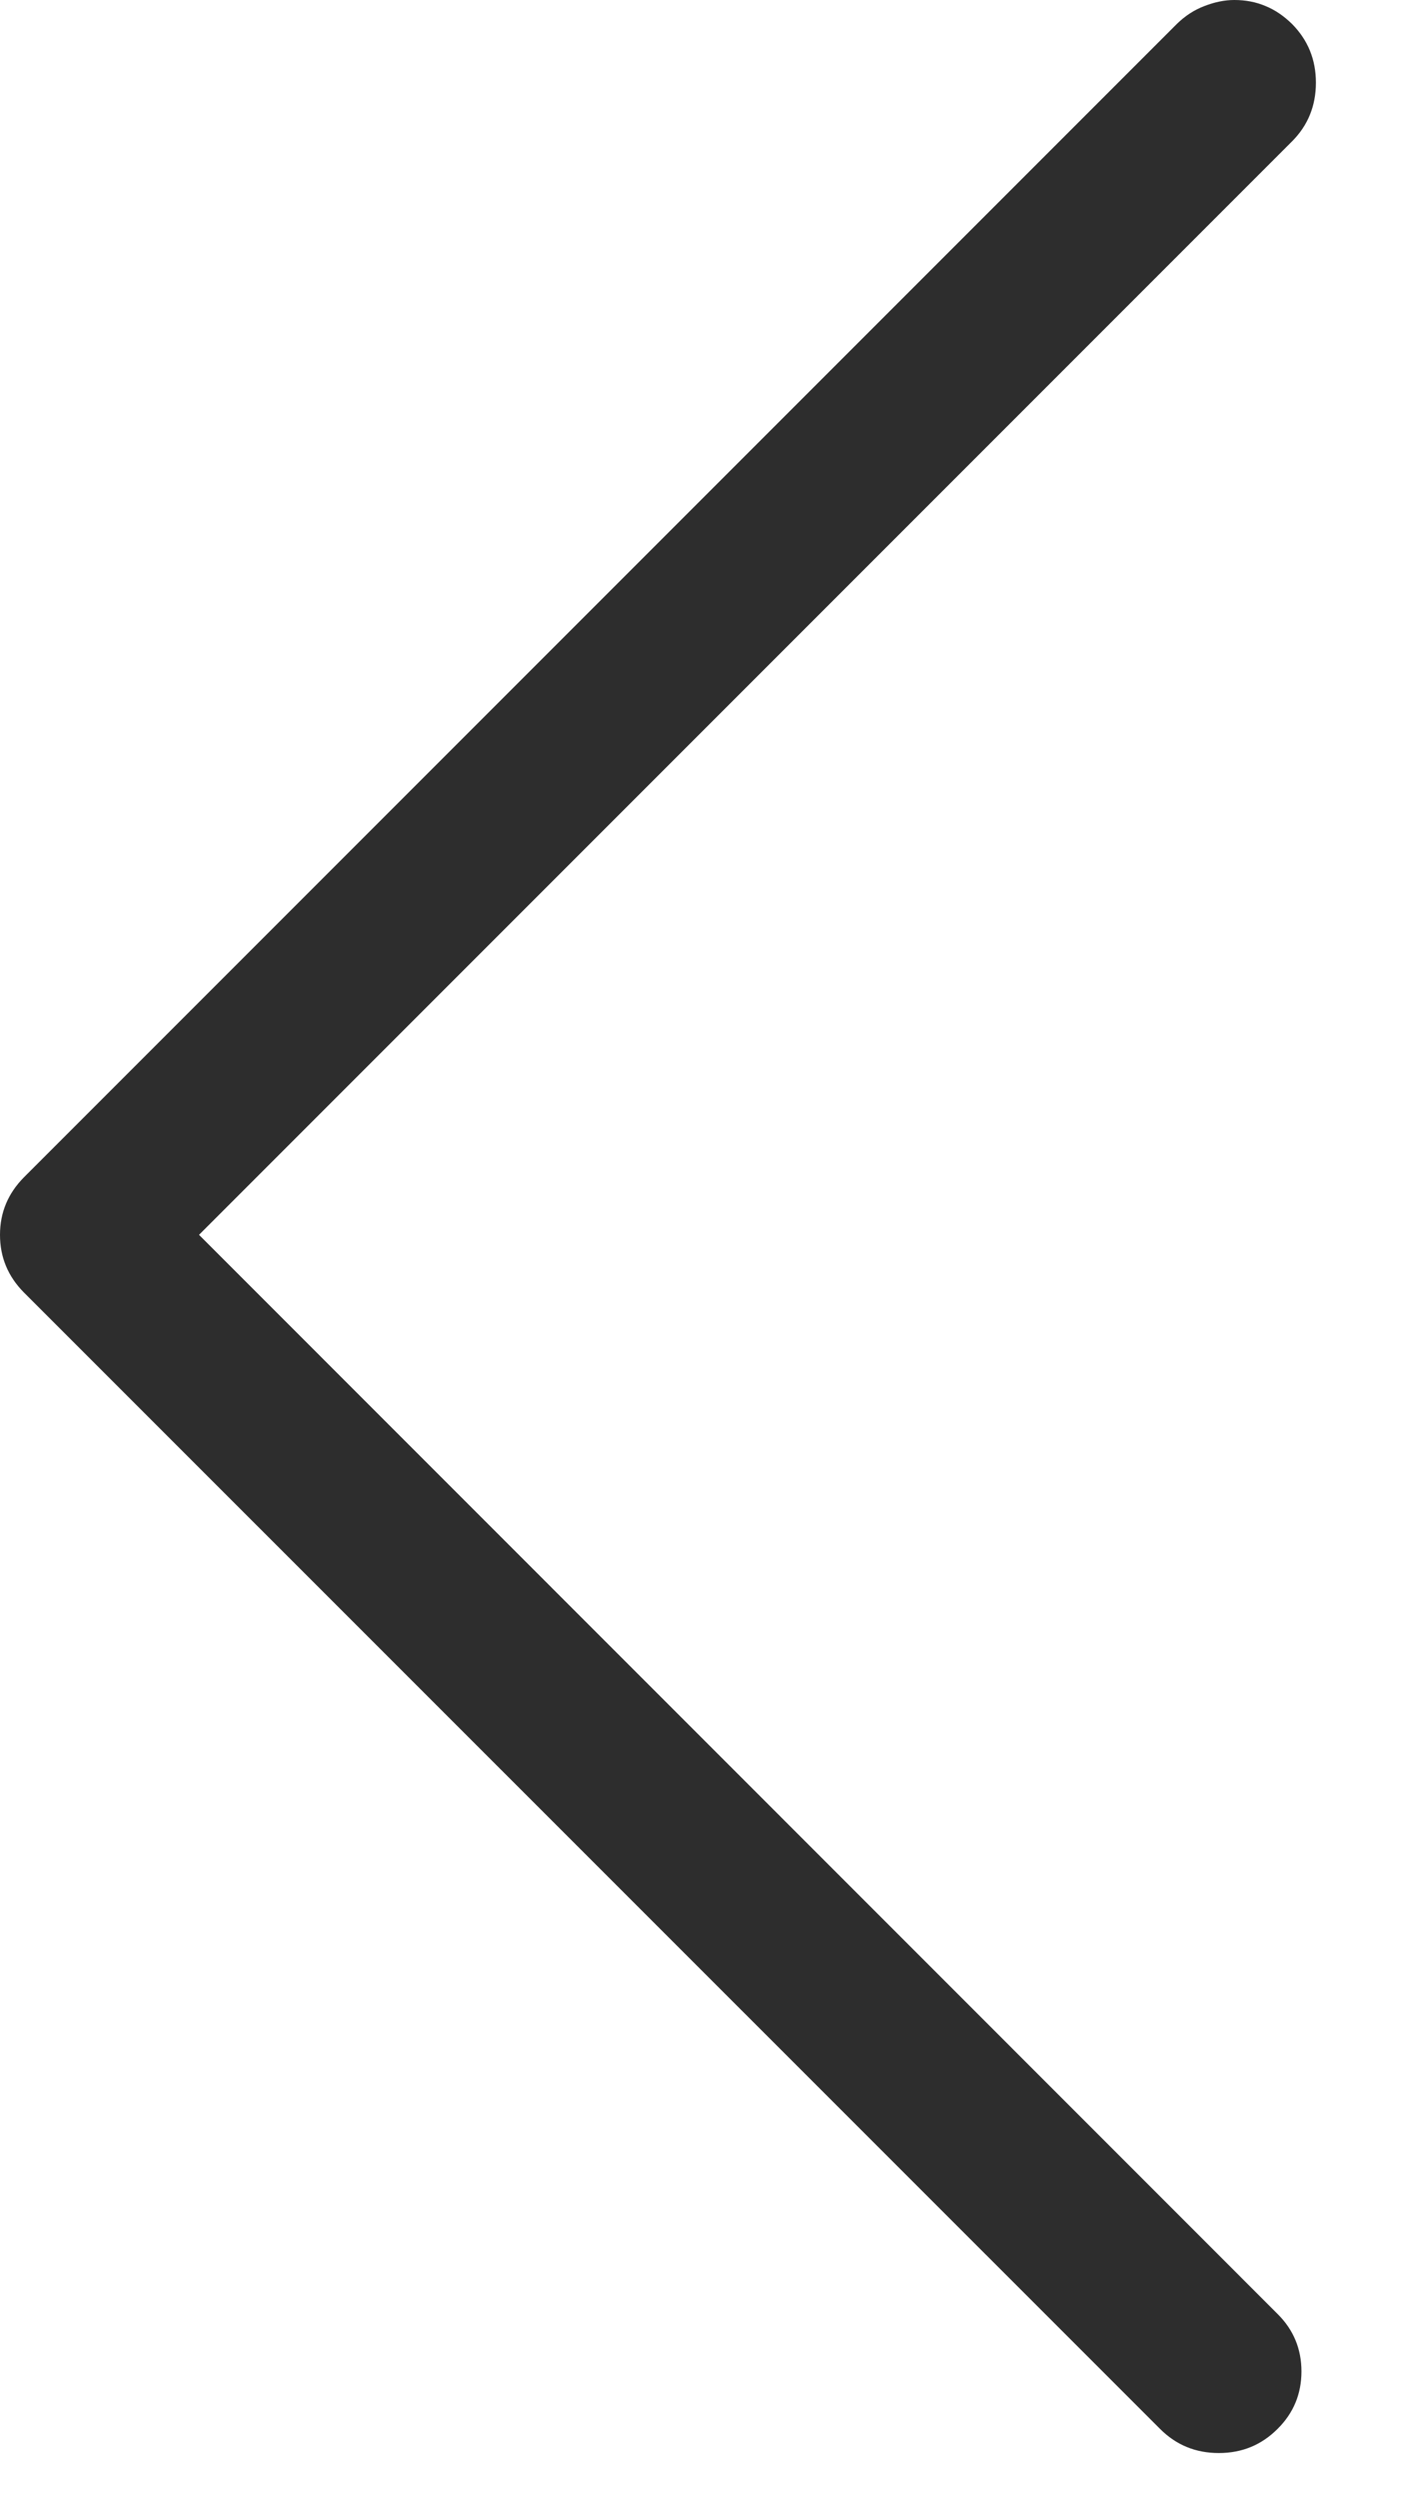 <?xml version="1.0" encoding="UTF-8"?>
<svg width="8px" height="14px" viewBox="0 0 8 14" version="1.1" xmlns="http://www.w3.org/2000/svg" xmlns:xlink="http://www.w3.org/1999/xlink">
    <!-- Generator: Sketch 64 (93537) - https://sketch.com -->
    <title></title>
    <desc>Created with Sketch.</desc>
    <g id="Desktop" stroke="none" stroke-width="1" fill="none" fill-rule="evenodd">
        <g id="2.4" transform="translate(-36, -6563)" fill="#2D2D2D" fill-rule="nonzero">
            <g id="Group-12" transform="translate(0, 6249)">
                <g id="Group-11-Copy" transform="translate(20, 301)">
                    <path d="M22.828,26.737 C22.958,26.737 23.067,26.692 23.157,26.602 C23.247,26.513 23.291,26.405 23.291,26.28 C23.291,26.155 23.247,26.047 23.157,25.958 L23.157,25.958 L17.115,19.915 L23.238,13.792 C23.327,13.703 23.372,13.593 23.372,13.463 C23.372,13.333 23.327,13.224 23.238,13.134 C23.193,13.09 23.144,13.056 23.09,13.034 C23.036,13.011 22.978,13 22.915,13 C22.862,13 22.806,13.011 22.747,13.034 C22.689,13.056 22.638,13.09 22.593,13.134 L22.593,13.134 L16.134,19.593 C16.045,19.683 16,19.79 16,19.915 C16,20.041 16.045,20.148 16.134,20.238 L16.134,20.238 L22.499,26.602 C22.589,26.692 22.698,26.737 22.828,26.737 Z" id=""></path>
                </g>
            </g>
        </g>
    </g>
</svg>